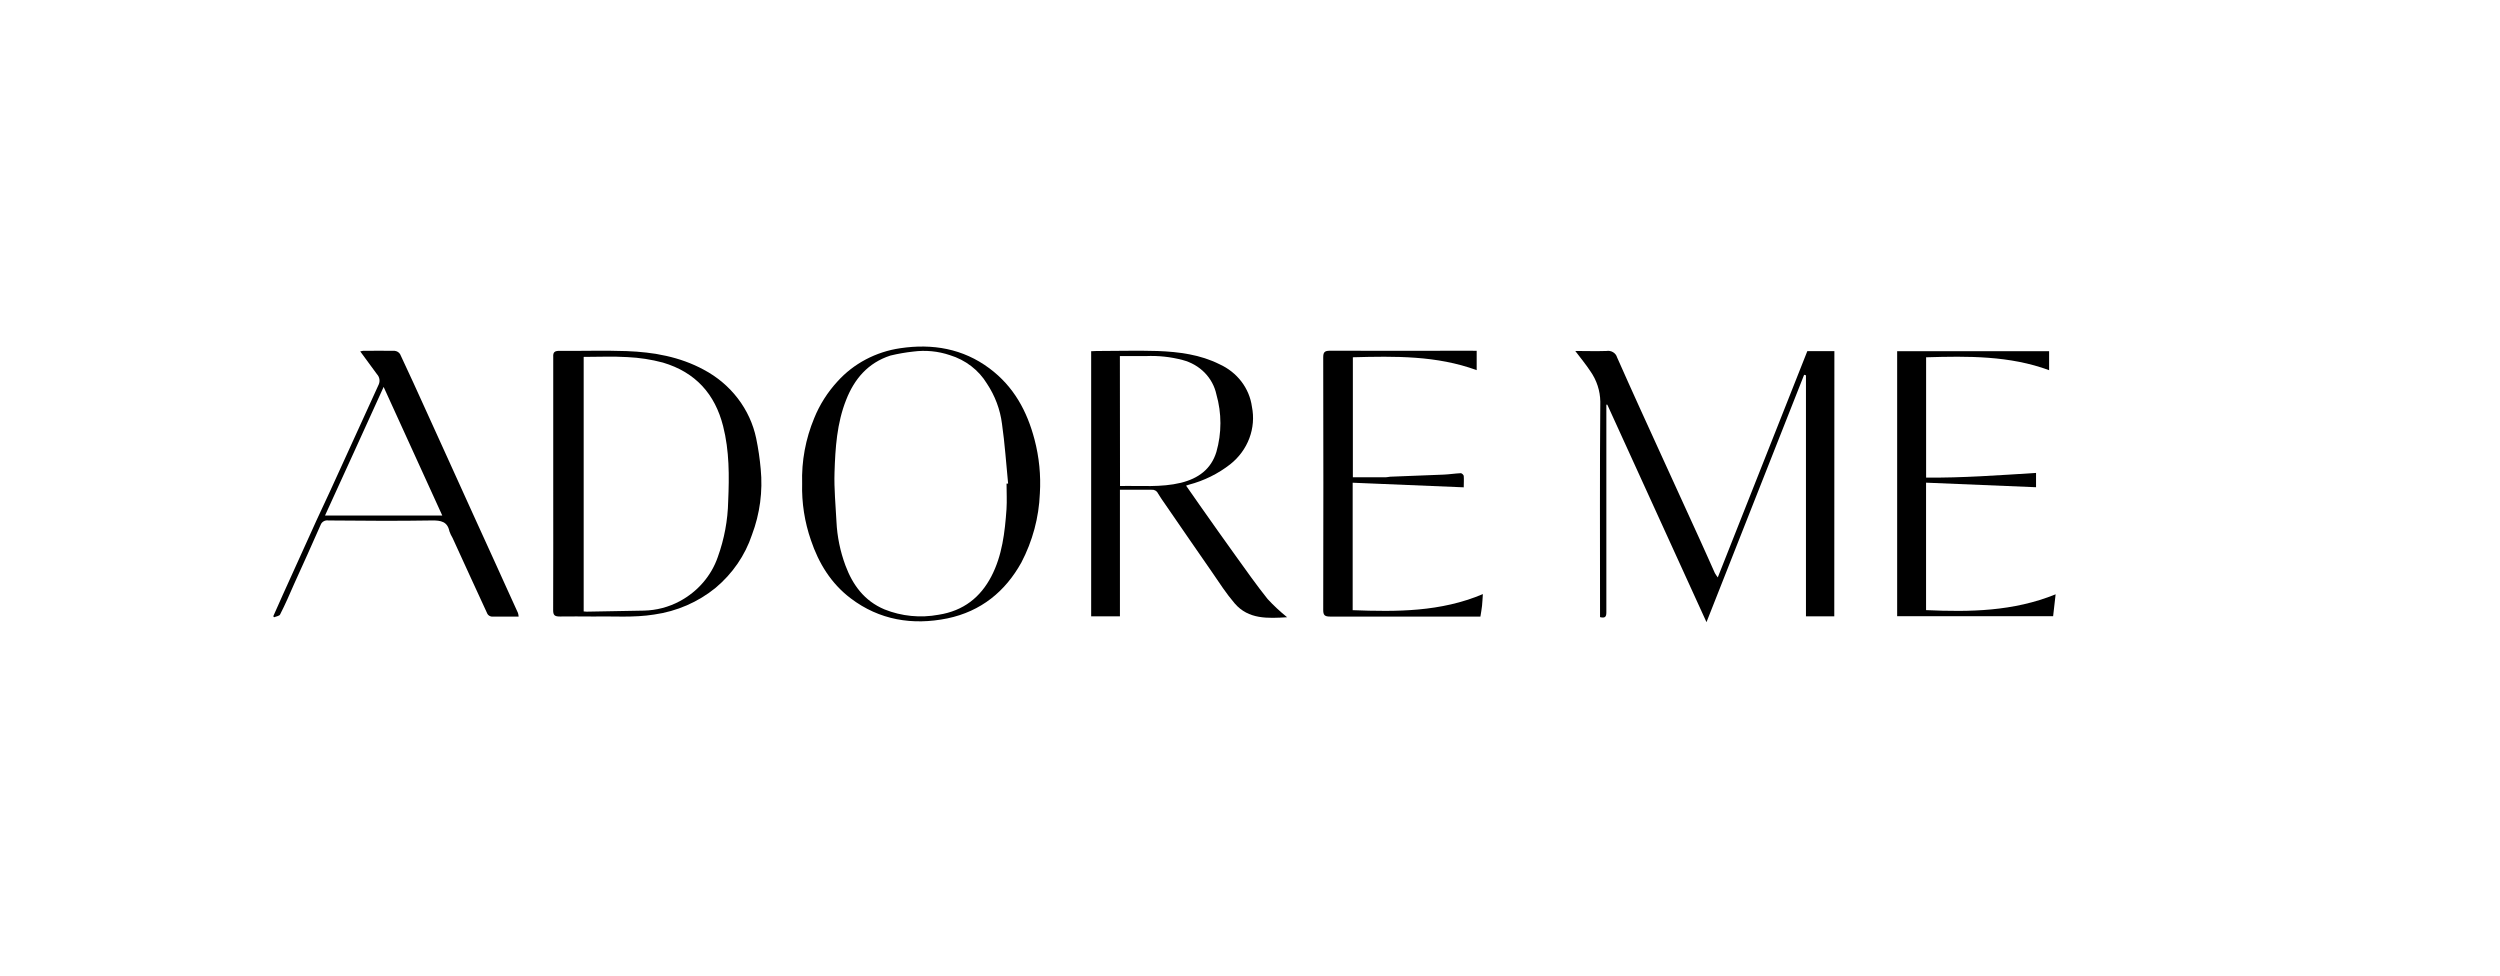 <?xml version="1.0" encoding="UTF-8"?>
<svg xmlns="http://www.w3.org/2000/svg" width="146" height="57" viewBox="0 0 146 57" fill="none">
  <g clip-path="url(#clip0_580_856)">
    <g clip-path="url(#clip1_580_856)">
      <path d="M107.122 35.995H105.468V21.918L105.361 21.887C103.47 26.675 101.579 31.465 99.659 36.334L93.866 23.631H93.811V23.95C93.811 27.893 93.811 31.834 93.811 35.774C93.811 36.025 93.729 36.113 93.442 36.04V35.701C93.442 31.621 93.423 27.538 93.458 23.458C93.449 22.824 93.248 22.206 92.878 21.679C92.615 21.28 92.309 20.911 91.996 20.497C92.607 20.497 93.213 20.517 93.813 20.497C93.947 20.473 94.086 20.498 94.201 20.567C94.317 20.636 94.401 20.743 94.437 20.869C95.298 22.818 96.186 24.756 97.071 26.695C97.796 28.285 98.522 29.874 99.248 31.463C99.554 32.13 99.849 32.803 100.149 33.47C100.2 33.557 100.256 33.641 100.318 33.721C102.074 29.285 103.812 24.899 105.547 20.507H107.128L107.122 35.995Z" fill="black"></path>
      <path d="M69.267 28.361C69.549 28.767 69.809 29.144 70.073 29.515C70.765 30.496 71.453 31.477 72.156 32.451C72.769 33.302 73.372 34.162 74.028 34.983C74.38 35.364 74.761 35.719 75.168 36.047C74.046 36.115 72.912 36.18 72.106 35.239C71.616 34.669 71.21 34.037 70.789 33.422C69.875 32.11 68.972 30.79 68.066 29.475C67.913 29.252 67.753 29.033 67.618 28.8C67.587 28.734 67.533 28.679 67.467 28.643C67.4 28.608 67.323 28.593 67.247 28.602C66.647 28.602 66.049 28.602 65.404 28.602V35.992H63.724V20.512C63.818 20.512 63.919 20.499 64.021 20.499C65.219 20.499 66.42 20.462 67.618 20.499C68.861 20.549 70.094 20.707 71.224 21.274C71.731 21.504 72.169 21.851 72.499 22.283C72.829 22.716 73.04 23.221 73.112 23.751C73.236 24.368 73.184 25.004 72.962 25.595C72.74 26.186 72.356 26.709 71.85 27.111C71.139 27.668 70.313 28.076 69.425 28.308C69.383 28.316 69.354 28.328 69.267 28.361ZM65.409 28.383C66.618 28.358 67.803 28.476 68.964 28.195C69.983 27.944 70.731 27.397 71.037 26.393C71.351 25.294 71.351 24.134 71.037 23.034C70.936 22.558 70.699 22.119 70.352 21.764C70.004 21.41 69.56 21.154 69.069 21.026C68.368 20.84 67.64 20.762 66.913 20.795C66.412 20.795 65.912 20.795 65.401 20.795L65.409 28.383Z" fill="black"></path>
      <path d="M32.309 28.248C32.309 25.781 32.309 23.315 32.309 20.848C32.293 20.57 32.383 20.489 32.675 20.489C33.992 20.504 35.287 20.456 36.591 20.504C38.171 20.562 39.703 20.835 41.094 21.588C41.881 22.005 42.563 22.58 43.092 23.273C43.622 23.967 43.987 24.762 44.162 25.603C44.284 26.193 44.372 26.788 44.425 27.387C44.553 28.69 44.379 30.003 43.914 31.234C43.515 32.43 42.781 33.499 41.792 34.328C40.774 35.16 39.529 35.702 38.203 35.889C37.004 36.082 35.798 35.979 34.595 36.004C33.963 36.004 33.331 35.992 32.699 36.004C32.401 36.004 32.304 35.937 32.304 35.638C32.314 33.181 32.309 30.715 32.309 28.248ZM34.087 20.843V35.708C34.158 35.708 34.208 35.721 34.26 35.721L37.594 35.66C38.333 35.645 39.057 35.455 39.701 35.108C40.751 34.543 41.541 33.625 41.918 32.534C42.298 31.483 42.503 30.383 42.526 29.272C42.59 27.804 42.598 26.331 42.229 24.883C41.758 23.029 40.636 21.744 38.713 21.174C38.037 20.994 37.342 20.887 36.641 20.855C35.798 20.803 34.95 20.843 34.087 20.843Z" fill="black"></path>
      <path d="M46.845 28.241C46.805 26.933 47.045 25.632 47.551 24.416C47.869 23.631 48.33 22.906 48.912 22.273C49.851 21.232 51.151 20.544 52.575 20.336C54.461 20.055 56.236 20.359 57.782 21.511C59.212 22.577 59.983 24.02 60.415 25.663C60.687 26.694 60.793 27.759 60.728 28.82C60.672 30.222 60.303 31.597 59.646 32.853C58.711 34.536 57.3 35.703 55.325 36.115C53.284 36.531 51.351 36.208 49.684 34.945C48.523 34.067 47.809 32.883 47.359 31.55C46.989 30.483 46.815 29.364 46.845 28.241V28.241ZM58.782 28.241H58.874C58.759 27.076 58.682 25.907 58.516 24.75C58.41 23.916 58.111 23.116 57.639 22.406C57.159 21.614 56.387 21.02 55.472 20.74C54.787 20.509 54.054 20.437 53.334 20.532C52.884 20.581 52.438 20.659 51.999 20.765C50.682 21.192 49.892 22.14 49.418 23.345C48.873 24.715 48.781 26.158 48.736 27.596C48.704 28.549 48.802 29.505 48.849 30.459C48.89 31.336 49.068 32.203 49.376 33.031C49.794 34.15 50.469 35.091 51.656 35.59C52.654 35.99 53.754 36.099 54.816 35.901C56.273 35.673 57.26 34.878 57.895 33.661C58.529 32.444 58.685 31.084 58.78 29.731C58.811 29.244 58.782 28.74 58.782 28.238V28.241Z" fill="black"></path>
      <path d="M86.238 20.488V21.617C83.897 20.759 81.466 20.799 79.007 20.864V27.872H80.939C81.021 27.872 81.103 27.845 81.184 27.84C82.238 27.8 83.275 27.762 84.321 27.717C84.653 27.702 84.982 27.649 85.314 27.634C85.369 27.634 85.474 27.732 85.482 27.792C85.5 28.01 85.482 28.229 85.482 28.46L78.996 28.191V35.634C81.574 35.732 84.139 35.739 86.599 34.695C86.58 34.971 86.572 35.175 86.551 35.378C86.53 35.581 86.493 35.769 86.456 36.008H86.14C83.32 36.008 80.497 36.008 77.677 36.008C77.347 36.008 77.276 35.912 77.276 35.614C77.287 30.7 77.287 25.787 77.276 20.874C77.276 20.578 77.347 20.48 77.677 20.483C80.413 20.495 83.151 20.483 85.888 20.483L86.238 20.488Z" fill="black"></path>
      <path d="M110.794 20.51H119.668V21.619C117.367 20.768 114.928 20.793 112.485 20.866V27.892C114.607 27.912 116.727 27.754 118.905 27.619V28.454L112.482 28.188V35.631C115.042 35.746 117.578 35.711 120.048 34.708C119.995 35.169 119.95 35.566 119.903 35.985H110.794V20.51Z" fill="black"></path>
      <path d="M30.288 36.008C29.746 36.008 29.219 36.008 28.708 36.008C28.658 36.001 28.61 35.983 28.568 35.957C28.526 35.93 28.491 35.894 28.466 35.852C27.781 34.374 27.107 32.894 26.43 31.416C26.355 31.293 26.293 31.163 26.246 31.027C26.13 30.462 25.756 30.387 25.211 30.395C23.199 30.43 21.19 30.412 19.178 30.395C19.084 30.379 18.987 30.396 18.905 30.442C18.823 30.488 18.76 30.56 18.728 30.646C18.222 31.805 17.703 32.942 17.187 34.081C16.924 34.686 16.66 35.295 16.355 35.89C16.313 35.975 16.123 35.998 16.002 36.048L15.96 35.986C16.144 35.572 16.326 35.155 16.513 34.743C17.171 33.288 17.83 31.833 18.488 30.38C19.015 29.253 19.541 28.121 20.044 27.002C20.738 25.486 21.429 23.971 22.117 22.455C22.161 22.357 22.175 22.248 22.157 22.142C22.14 22.036 22.091 21.936 22.017 21.856L21.037 20.521C21.09 20.505 21.145 20.494 21.2 20.488C21.811 20.488 22.422 20.476 23.044 20.488C23.11 20.494 23.173 20.515 23.229 20.548C23.284 20.582 23.331 20.627 23.365 20.681C23.892 21.793 24.397 22.915 24.906 24.034C25.285 24.87 25.662 25.701 26.038 26.525C26.565 27.696 27.096 28.867 27.631 30.038C28.055 30.979 28.484 31.915 28.914 32.854C29.343 33.792 29.801 34.824 30.249 35.795C30.27 35.864 30.284 35.936 30.288 36.008V36.008ZM25.83 30.109L22.404 22.596C21.248 25.138 20.126 27.614 18.98 30.109H25.83Z" fill="black"></path>
    </g>
  </g>
  <defs>
    <clipPath id="clip0_580_856">
      <rect width="146" height="56.21" fill="white"></rect>
    </clipPath>
    <clipPath id="clip1_580_856">
      <rect width="104.079" height="16.095" fill="white" transform="translate(15.96 20.238)"></rect>
    </clipPath>
  </defs>
</svg>
